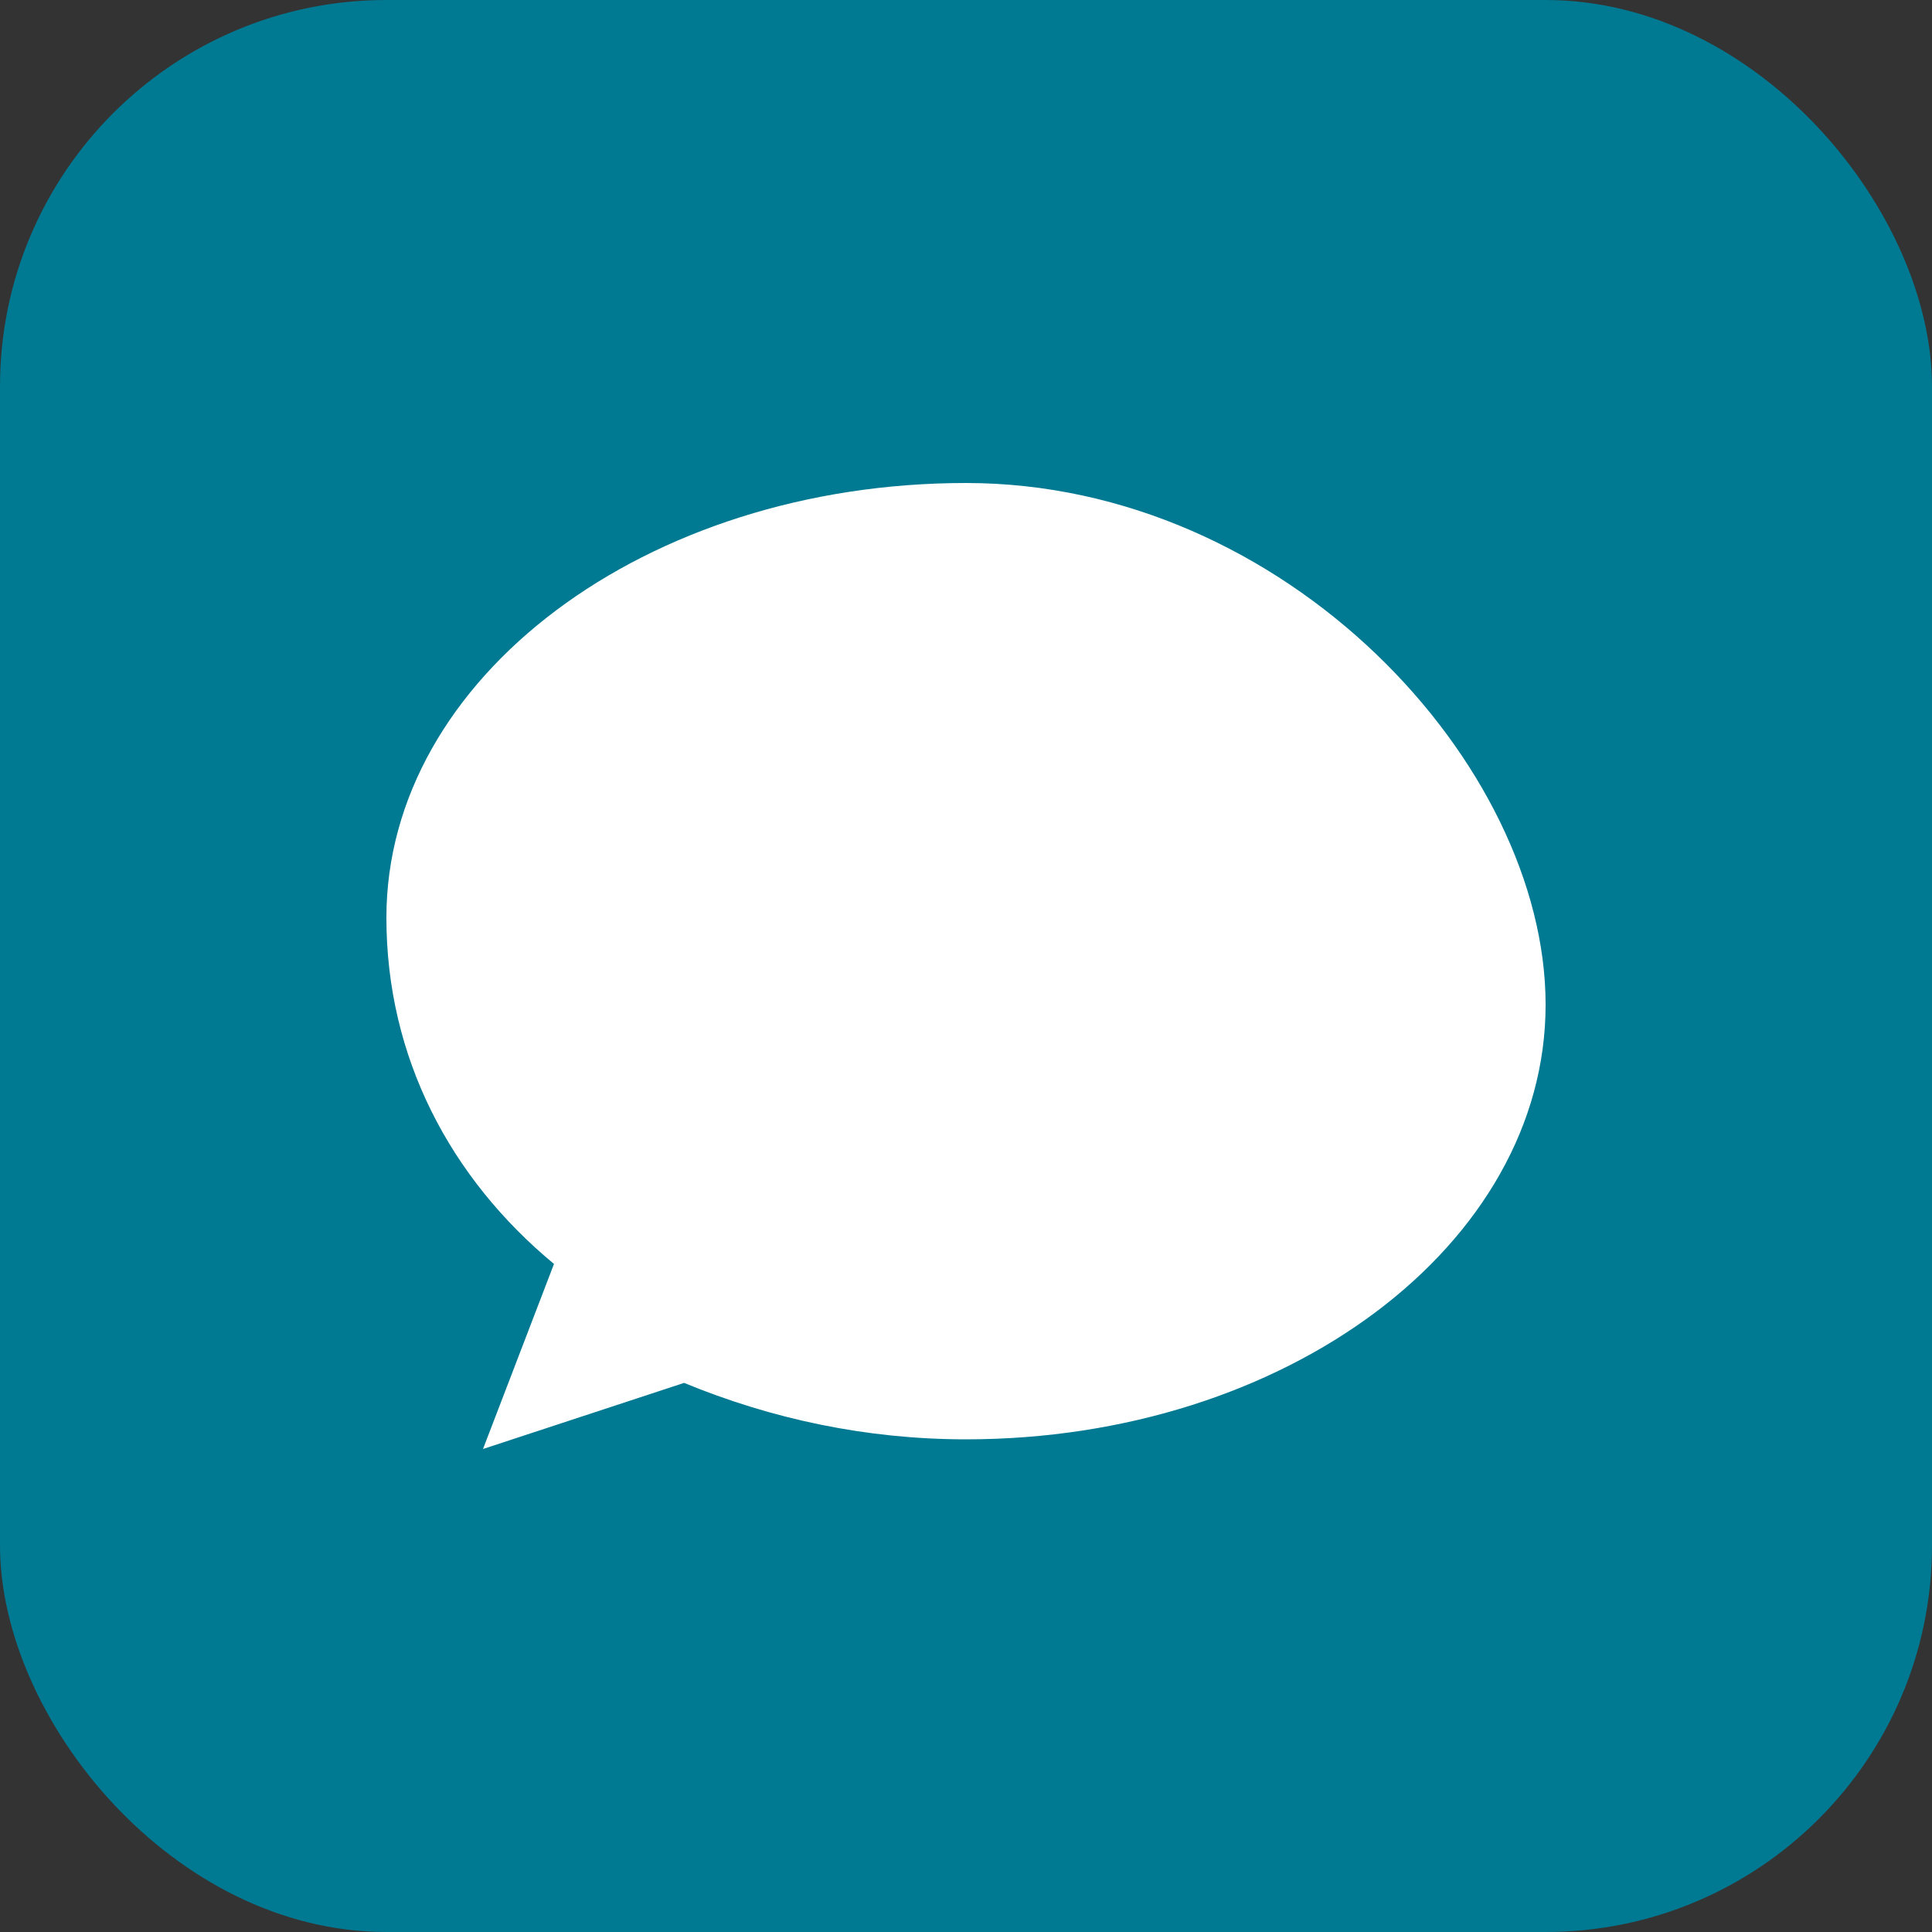 <svg width="200" height="200" viewBox="0 0 200 200" fill="none" xmlns="http://www.w3.org/2000/svg">
<rect x="0" y="0" width="200" height="200" fill="#333333" stroke="none"/>
<rect width="200" height="200" rx="40" fill="#007992"/>
<path d="M100 50C66.863 50 40 70.148 40 95C40 109.431 46.592 121.936 57.349 130.843L50 150L70.814 143.157C79.865 146.883 89.658 149 100 149C133.137 149 160 128.852 160 104C160 79.148 133.137 50 100 50Z" fill="white"/>
</svg>